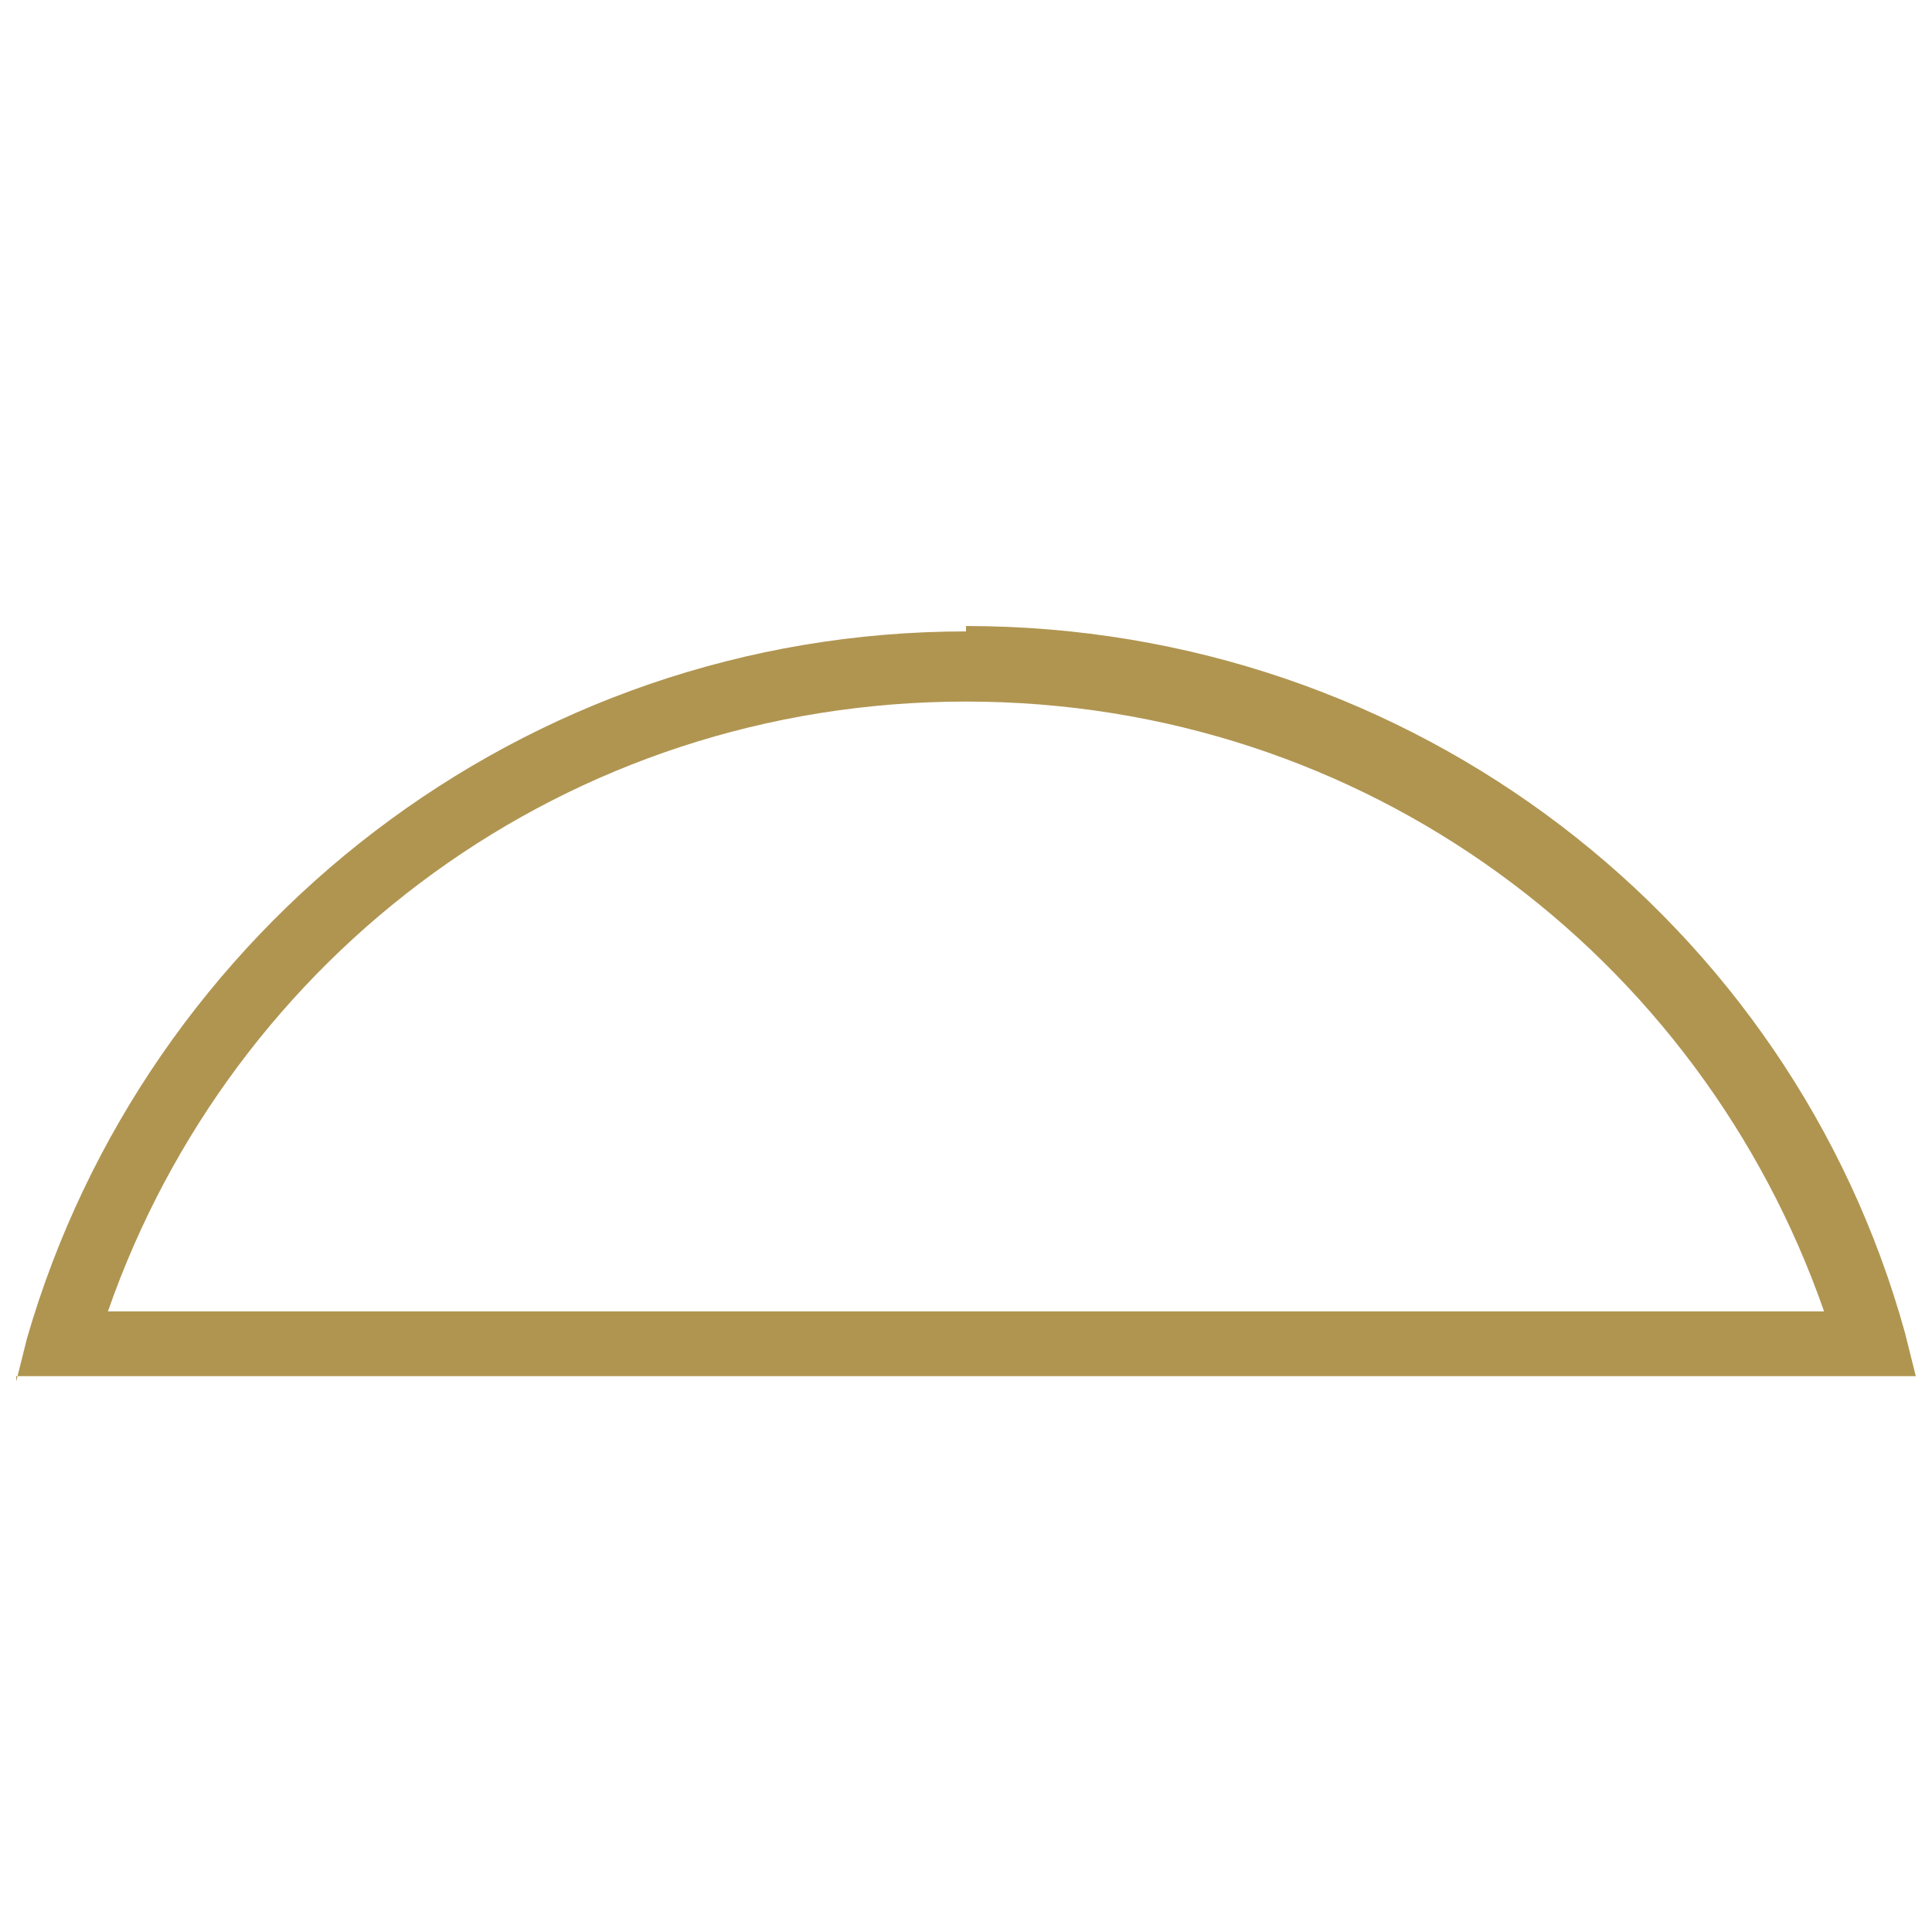 <?xml version="1.0" encoding="UTF-8"?>
<svg xmlns="http://www.w3.org/2000/svg" xmlns:xlink="http://www.w3.org/1999/xlink" version="1.1" id="Ebene_1" x="0px" y="0px" viewBox="0 0 35.8 35.8" xml:space="preserve">
<path fill="#B09551" d="M0.3,25.6l0.2-0.8c2.2-7.6,9.2-13.1,17.4-13.1v0.7V13C10.5,13,4.3,17.7,2,24.3h31.8  C31.5,17.7,25.3,13,17.9,13v-0.7v-0.7c8.3,0,15.3,5.5,17.4,13.1l0.2,0.8H0.3V25.6z"></path>
</svg>
